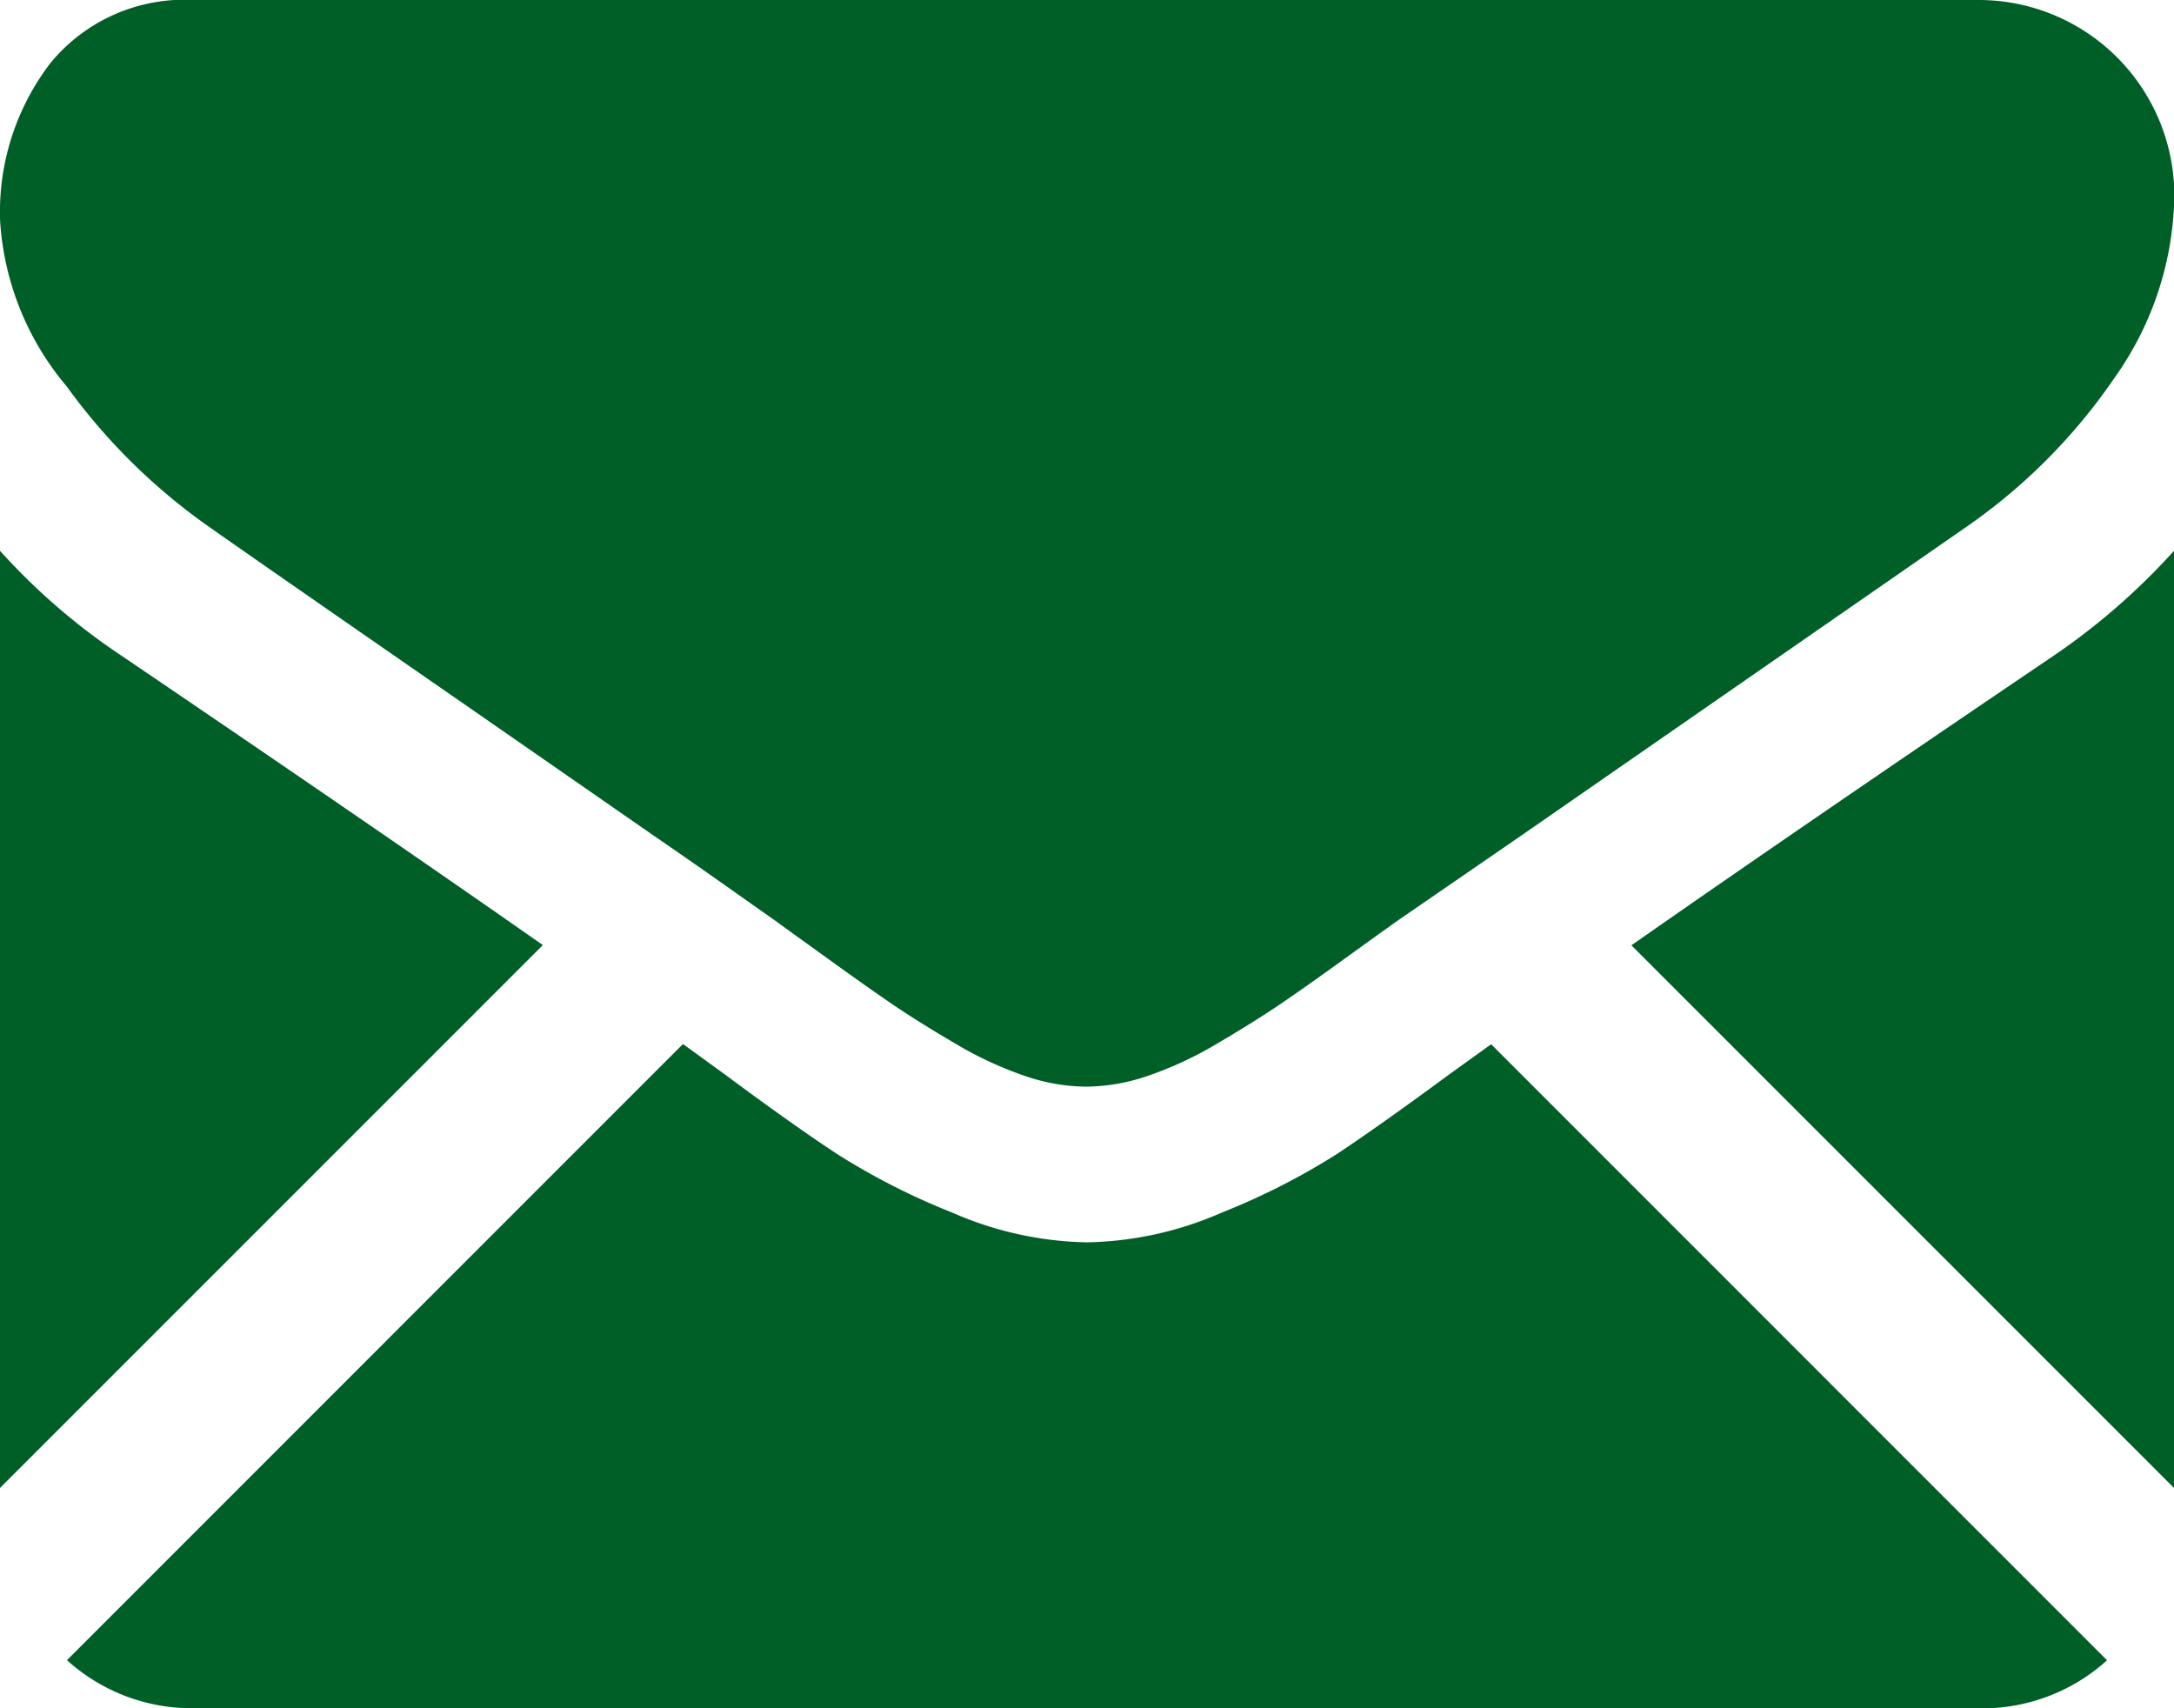 <svg xmlns="http://www.w3.org/2000/svg" width="20" height="15.714" viewBox="0 0 20 15.714"><defs><style>.a{fill:#005f27;}</style></defs><g transform="translate(0 0)"><path class="a" d="M34.545,329.635a1.709,1.709,0,0,0,1.17-.442l-5.666-5.667-.392.282q-.636.469-1.032.731a6.361,6.361,0,0,1-1.055.536,3.214,3.214,0,0,1-1.228.273h-.022a3.213,3.213,0,0,1-1.228-.273,6.34,6.34,0,0,1-1.055-.536q-.4-.262-1.032-.731l-.391-.284-5.667,5.668a1.71,1.71,0,0,0,1.17.442Z" transform="translate(-16.331 -313.92)"/><path class="a" d="M1.127,199.526A5.916,5.916,0,0,1,0,198.555v8.621l4.994-4.994Q3.5,201.136,1.127,199.526Z" transform="translate(0 -193.488)"/><path class="a" d="M417.185,199.526q-2.28,1.543-3.876,2.658l4.992,4.992v-8.621A6.16,6.16,0,0,1,417.185,199.526Z" transform="translate(-398.301 -193.488)"/><path class="a" d="M18.22,59.013H1.792a1.594,1.594,0,0,0-1.322.58,2.252,2.252,0,0,0-.463,1.451A2.608,2.608,0,0,0,.62,62.568a5.537,5.537,0,0,0,1.306,1.289q.379.268,2.288,1.59c.687.476,1.284.891,1.8,1.249.438.3.815.569,1.126.788L7.3,67.6l.308.222q.363.262.6.424t.58.363a3.386,3.386,0,0,0,.642.3,1.776,1.776,0,0,0,.558.1h.022a1.777,1.777,0,0,0,.558-.1,3.378,3.378,0,0,0,.642-.3q.34-.2.58-.363t.6-.424l.308-.222.167-.119L14,66.7,18.1,63.857a5.309,5.309,0,0,0,1.362-1.373,2.953,2.953,0,0,0,.547-1.685,1.8,1.8,0,0,0-1.786-1.786Z" transform="translate(-0.006 -59.013)"/></g></svg>